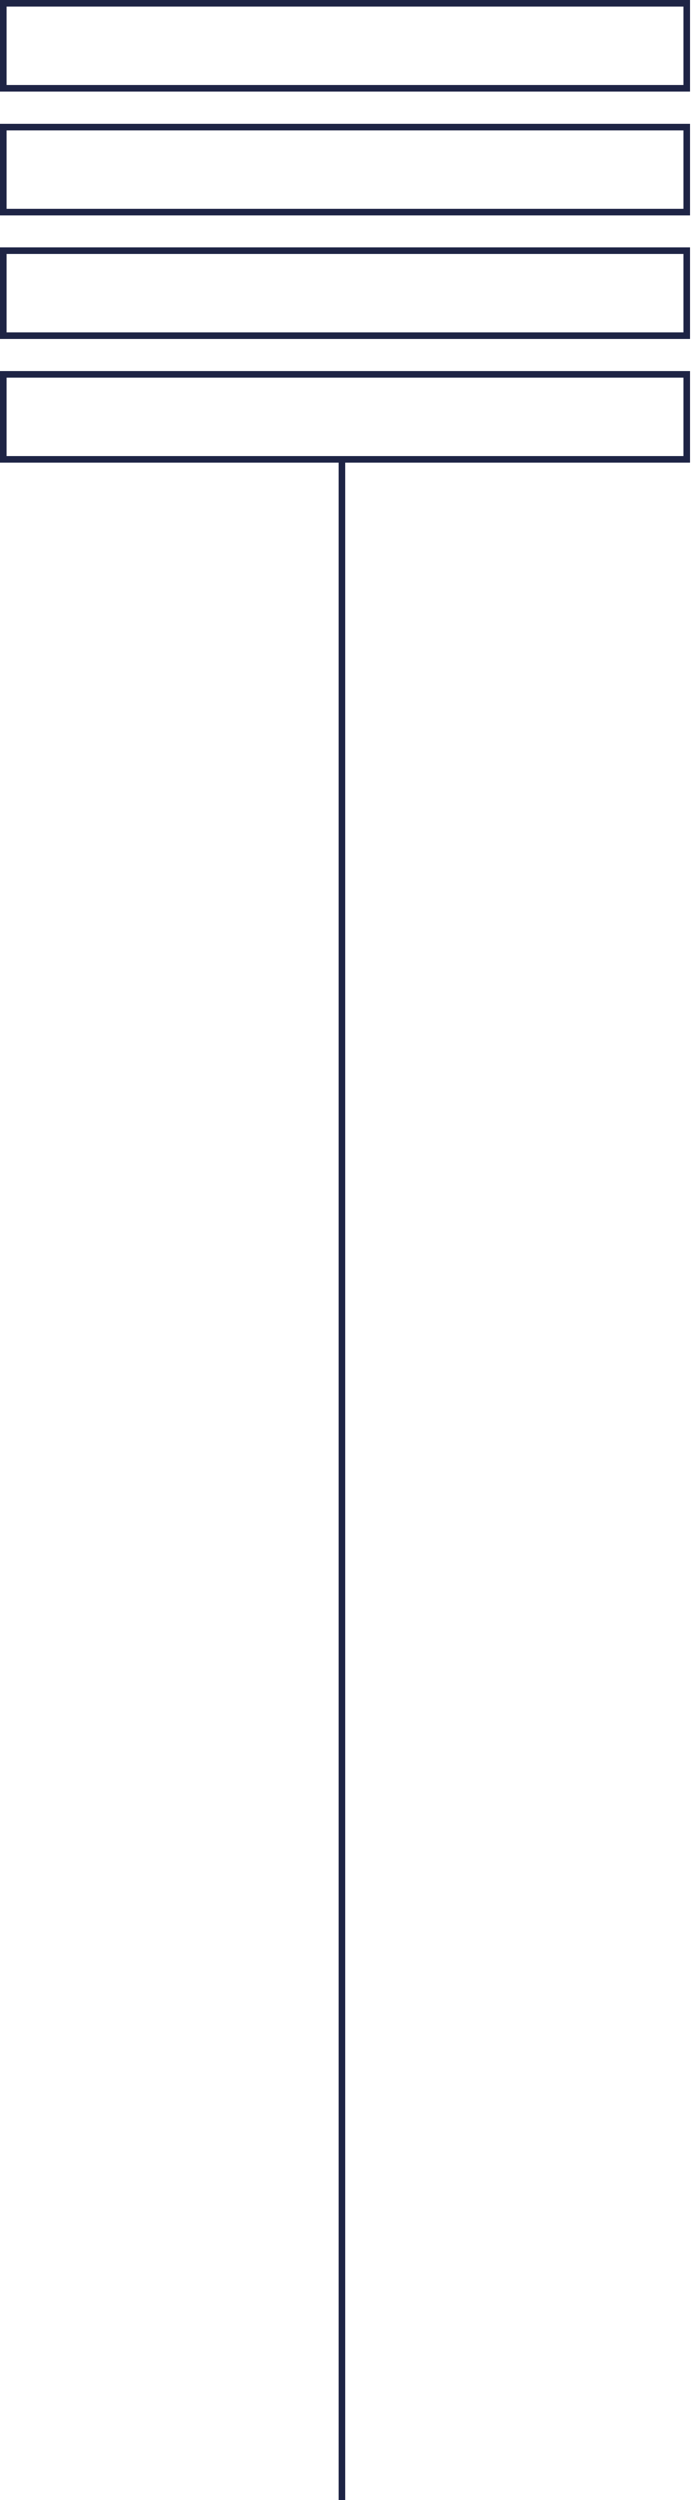 <svg width="53" height="190" viewBox="0 0 53 190" fill="none" xmlns="http://www.w3.org/2000/svg">
<path d="M52.22 0.25V6.71H0.25V0.25H52.22Z" stroke="#1E2445" stroke-width="0.5"/>
<path d="M52.22 9.66V16.12H0.25V9.66H52.22Z" stroke="#1E2445" stroke-width="0.5"/>
<path d="M52.22 19.05V25.51H0.25V19.05H52.22Z" stroke="#1E2445" stroke-width="0.5"/>
<path d="M52.22 28.45V34.91H0.25V28.45H52.22Z" stroke="#1E2445" stroke-width="0.5"/>
<path d="M26 190V35" stroke="#1E2445" stroke-width="0.5" stroke-miterlimit="10"/>
</svg>
